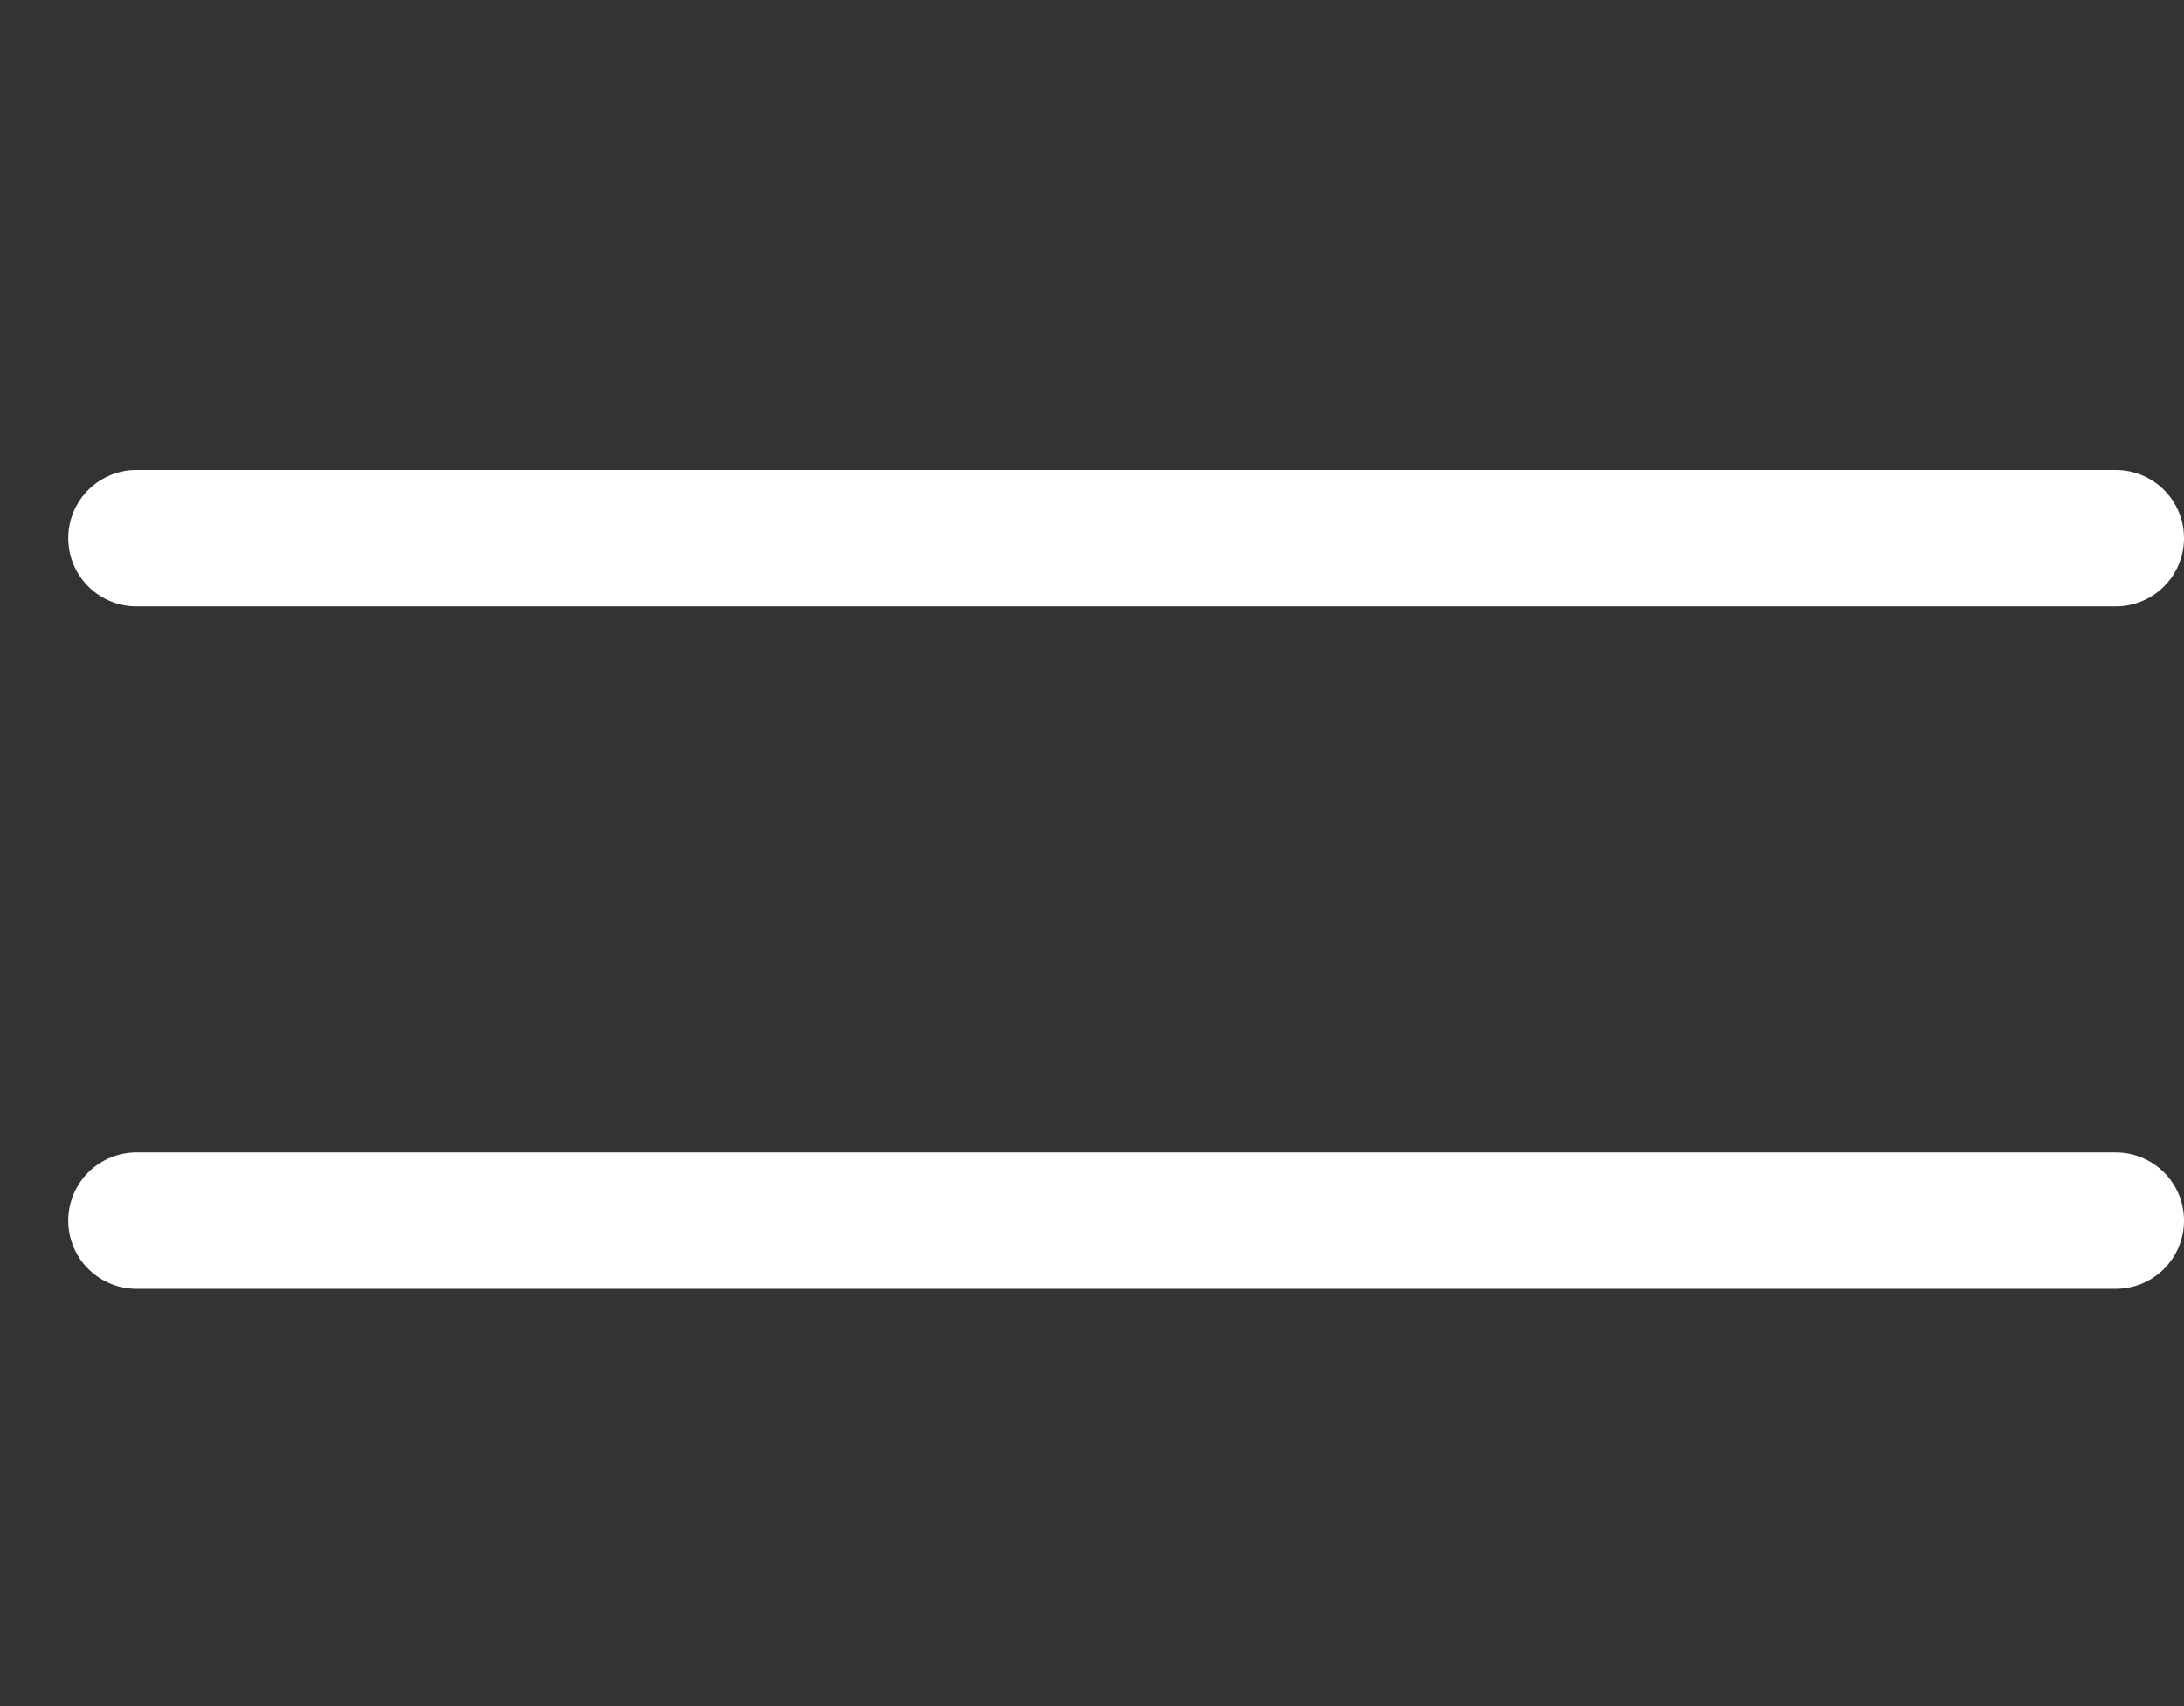 <svg width="32" height="25" viewBox="0 0 32 25" fill="none" xmlns="http://www.w3.org/2000/svg">
<rect x="0" y="0" width="32" height="25" fill="#333333" stroke="none"/>
<path d="M2 7.886H31" stroke="#FFFFFF" stroke-width="2" stroke-linecap="round" stroke-linejoin="round"/>
<path d="M2 17.886H31" stroke="#FFFFFF" stroke-width="2" stroke-linecap="round" stroke-linejoin="round"/>
</svg>

